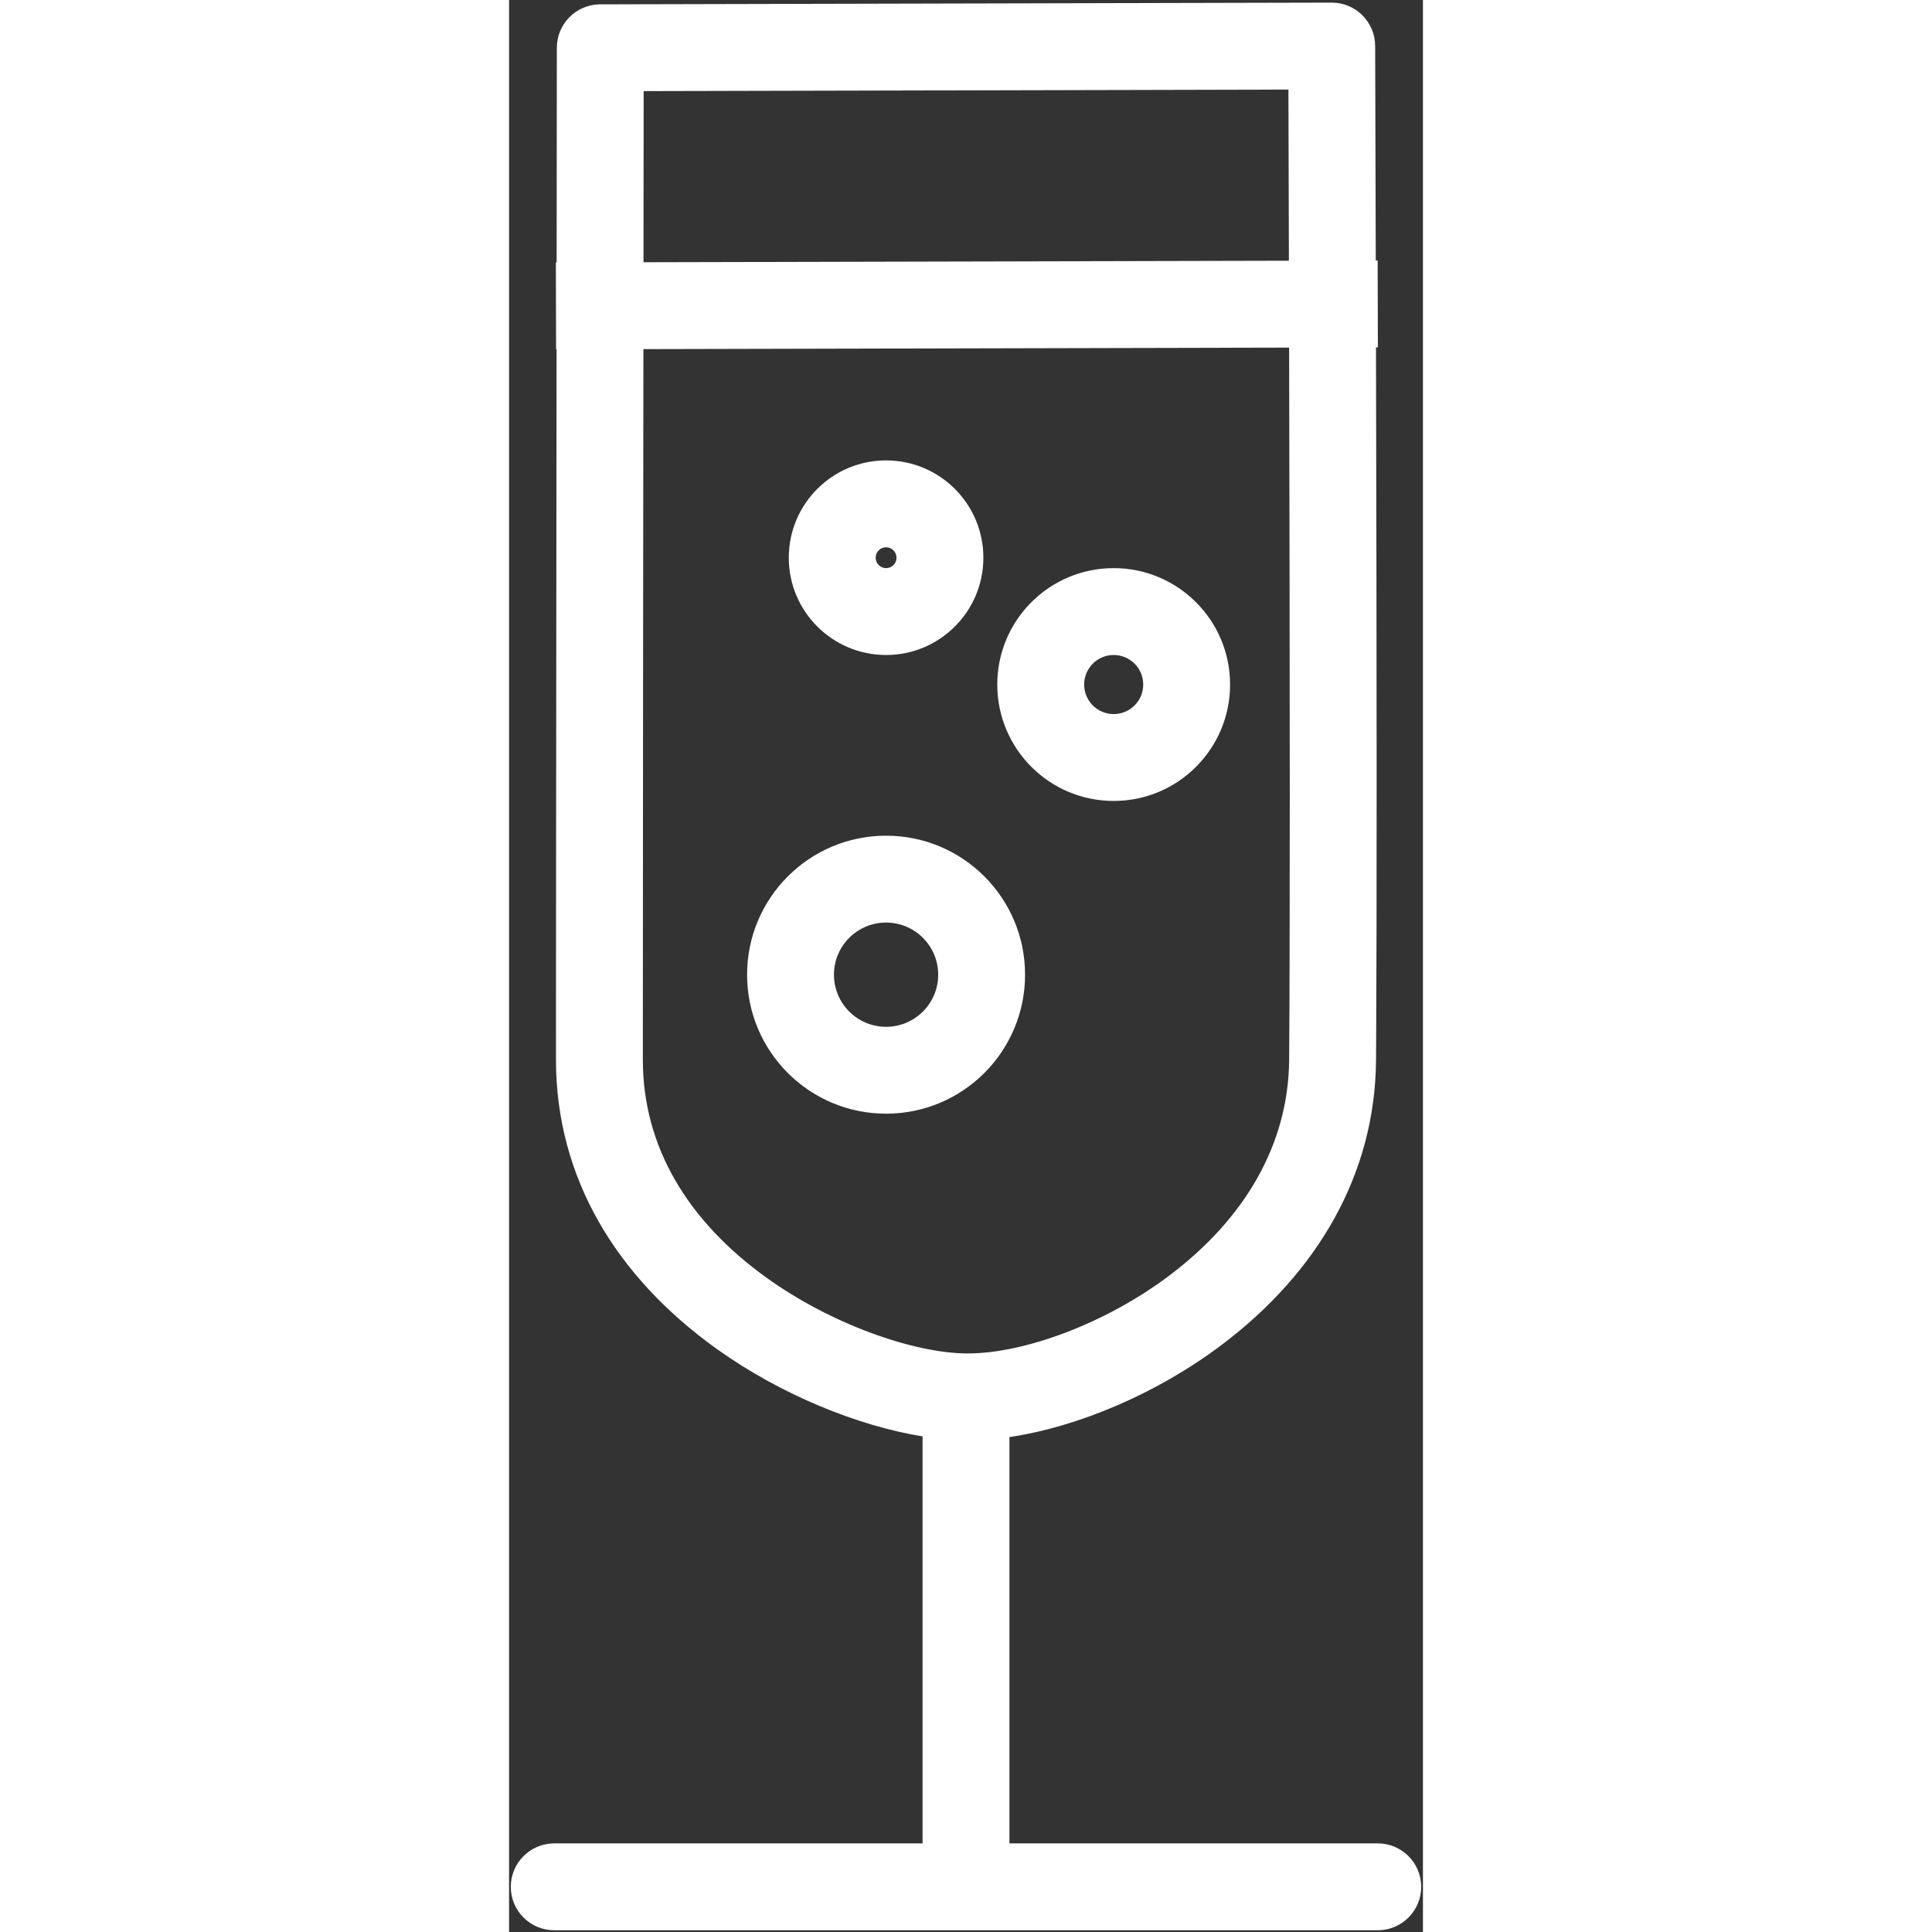 <?xml version="1.0" encoding="UTF-8"?>
<svg width="30" height="30" viewBox="0 0 263 556" version="1.1" xmlns="http://www.w3.org/2000/svg" xmlns:xlink="http://www.w3.org/1999/xlink">
    <rect x="0" y="0" width="263" height="556" fill="#333333" stroke="none"/>
    <!-- Generator: Sketch 63.1 (92452) - https://sketch.com -->
    <title>Combined Shape</title>
    <desc>Created with Sketch.</desc>
    <g id="Page-1" stroke="none" stroke-width="1" fill="none" fill-rule="evenodd">
        <g id="A2" transform="translate(-219, -88)" fill="#FFFFFF" fill-rule="nonzero">
            <path d="M455.72,88.75 C462.62,88.734 468.229,94.312 468.25,101.212 C468.316,122.919 468.375,143.506 468.426,162.972 L468.97,162.97 L469.03,187.97 L468.489,187.975 C468.721,284.991 468.739,351.126 468.542,386.408 L468.542,386.408 L468.5,393.09 C468.262,425.972 451.612,454.232 424.208,474.937 C405.554,489.029 382.75,498.648 363,501.568 L363,618.5 L469,618.5 C475.904,618.5 481.5,624.096 481.5,631 C481.5,637.801 476.069,643.333 469.308,643.496 L469,643.5 L232,643.5 C225.096,643.5 219.5,637.904 219.5,631 C219.5,624.199 224.931,618.667 231.692,618.504 L232,618.5 L338,618.5 L338.001,501.375 C319.345,498.351 297.349,489.395 279.171,476.485 L278.458,475.976 C249.821,455.361 232.5,426.909 232.5,392.999 L232.5,392.999 L232.501,378.72 C232.502,372.633 232.506,365.969 232.51,358.726 L232.51,358.726 L232.669,188.529 L232.53,188.53 L232.47,163.53 L232.692,163.528 L232.75,101.736 C232.758,94.952 238.169,89.433 244.913,89.254 L245.22,89.25 Z M443.489,188.034 L257.66,188.47 L257.561,286.644 L257.5,393 C257.5,418.097 270.492,439.437 293.064,455.686 C311.716,469.114 335.611,477.5 351,477.5 C367.263,477.5 390.72,468.904 409.138,454.989 C430.755,438.658 443.324,417.323 443.5,392.91 C443.74,359.776 443.736,291.473 443.489,188.034 Z M327.5,328.5 C349.591,328.5 367.5,346.409 367.5,368.5 C367.5,390.591 349.591,408.5 327.5,408.5 C305.409,408.5 287.5,390.591 287.5,368.5 C287.5,346.409 305.409,328.5 327.5,328.5 Z M327.5,353.5 C319.216,353.5 312.5,360.216 312.5,368.5 C312.5,376.784 319.216,383.5 327.5,383.5 C335.784,383.5 342.5,376.784 342.5,368.5 C342.5,360.216 335.784,353.5 327.5,353.5 Z M393,251.5 C411.502,251.5 426.5,266.498 426.5,285 C426.5,303.502 411.502,318.5 393,318.5 C374.498,318.5 359.5,303.502 359.5,285 C359.5,266.498 374.498,251.5 393,251.5 Z M393,276.5 C388.306,276.5 384.5,280.306 384.5,285 C384.5,289.694 388.306,293.5 393,293.5 C397.694,293.5 401.5,289.694 401.5,285 C401.5,280.306 397.694,276.5 393,276.5 Z M327.5,220.5 C342.964,220.5 355.5,233.036 355.5,248.5 C355.5,263.964 342.964,276.5 327.5,276.5 C312.036,276.5 299.5,263.964 299.5,248.5 C299.5,233.036 312.036,220.5 327.5,220.5 Z M327.5,245.5 C325.843,245.5 324.5,246.843 324.5,248.5 C324.5,250.157 325.843,251.5 327.5,251.5 C329.157,251.5 330.5,250.157 330.5,248.5 C330.5,246.843 329.157,245.5 327.5,245.5 Z M443.288,113.779 L257.735,114.219 L257.685,163.469 L443.424,163.03 L443.288,113.779 Z" id="Combined-Shape"></path>
        </g>
    </g>
</svg>